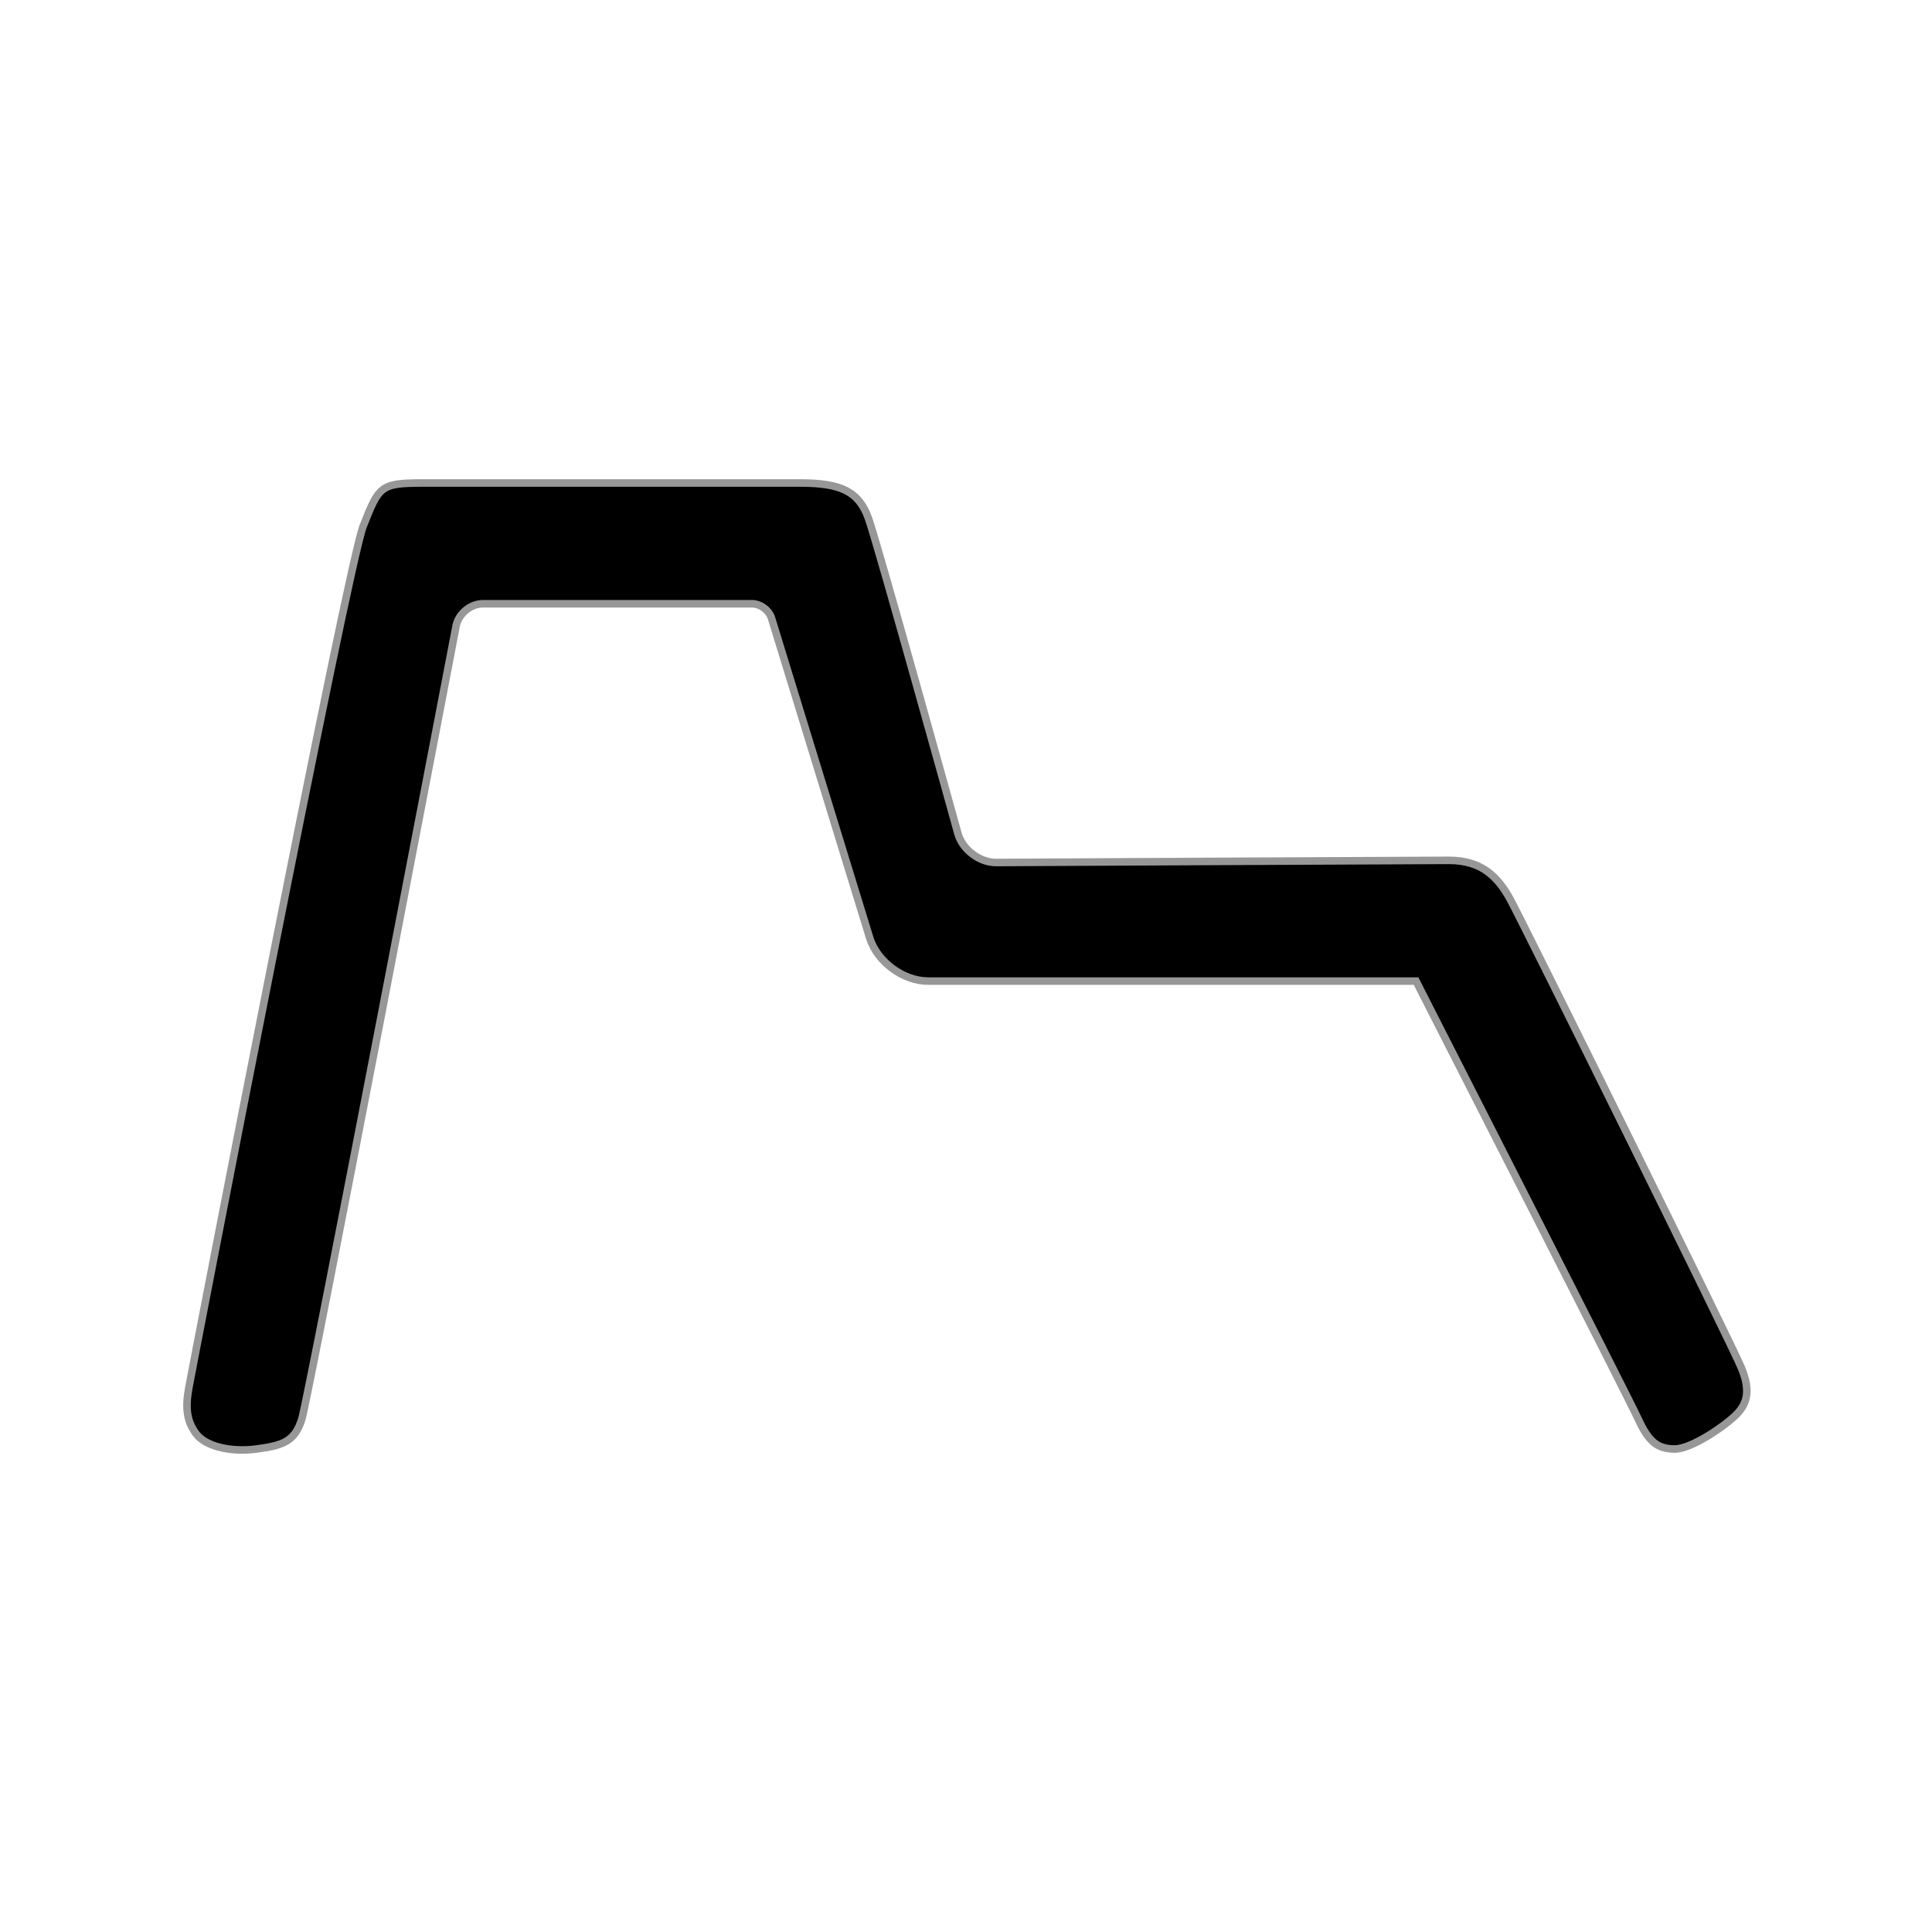 <?xml version="1.0" encoding="utf-8"?><!-- Скачано с сайта svg4.ru / Downloaded from svg4.ru -->
<svg width="800px" height="800px" viewBox="0 0 256 256" xmlns="http://www.w3.org/2000/svg">
    <path d="M25 184c-.47 2.68-.227 4.354 1 6s4.563 2.464 8 2c3.437-.464 5.078-.958 6-4 .922-3.042 20.436-105.053 20.436-105.053.311-1.627 1.916-2.947 3.57-2.947H99.64c1.105 0 2.262.847 2.59 1.914l13.007 42.35c.973 3.168 4.445 5.736 7.754 5.736h64.644s28.03 54.976 29.423 58c1.392 3.024 2.537 3.984 4.834 4 2.296.016 6.895-3.215 8.25-4.63 1.355-1.414 1.842-3.08.624-6.075-1.219-2.996-28.947-59.024-30.642-62.111C198.43 116.096 196.266 114 192 114s-59.994.286-59.994.286c-2.213.011-4.485-1.708-5.076-3.835 0 0-10.546-38.069-11.84-41.724C113.795 65.07 111.369 64 106 64H56c-5.6 0-5.793.422-7.879 5.727C46.035 75.03 25.471 181.319 25 184z" stroke="#979797" fill-rule="evenodd"/>
</svg>